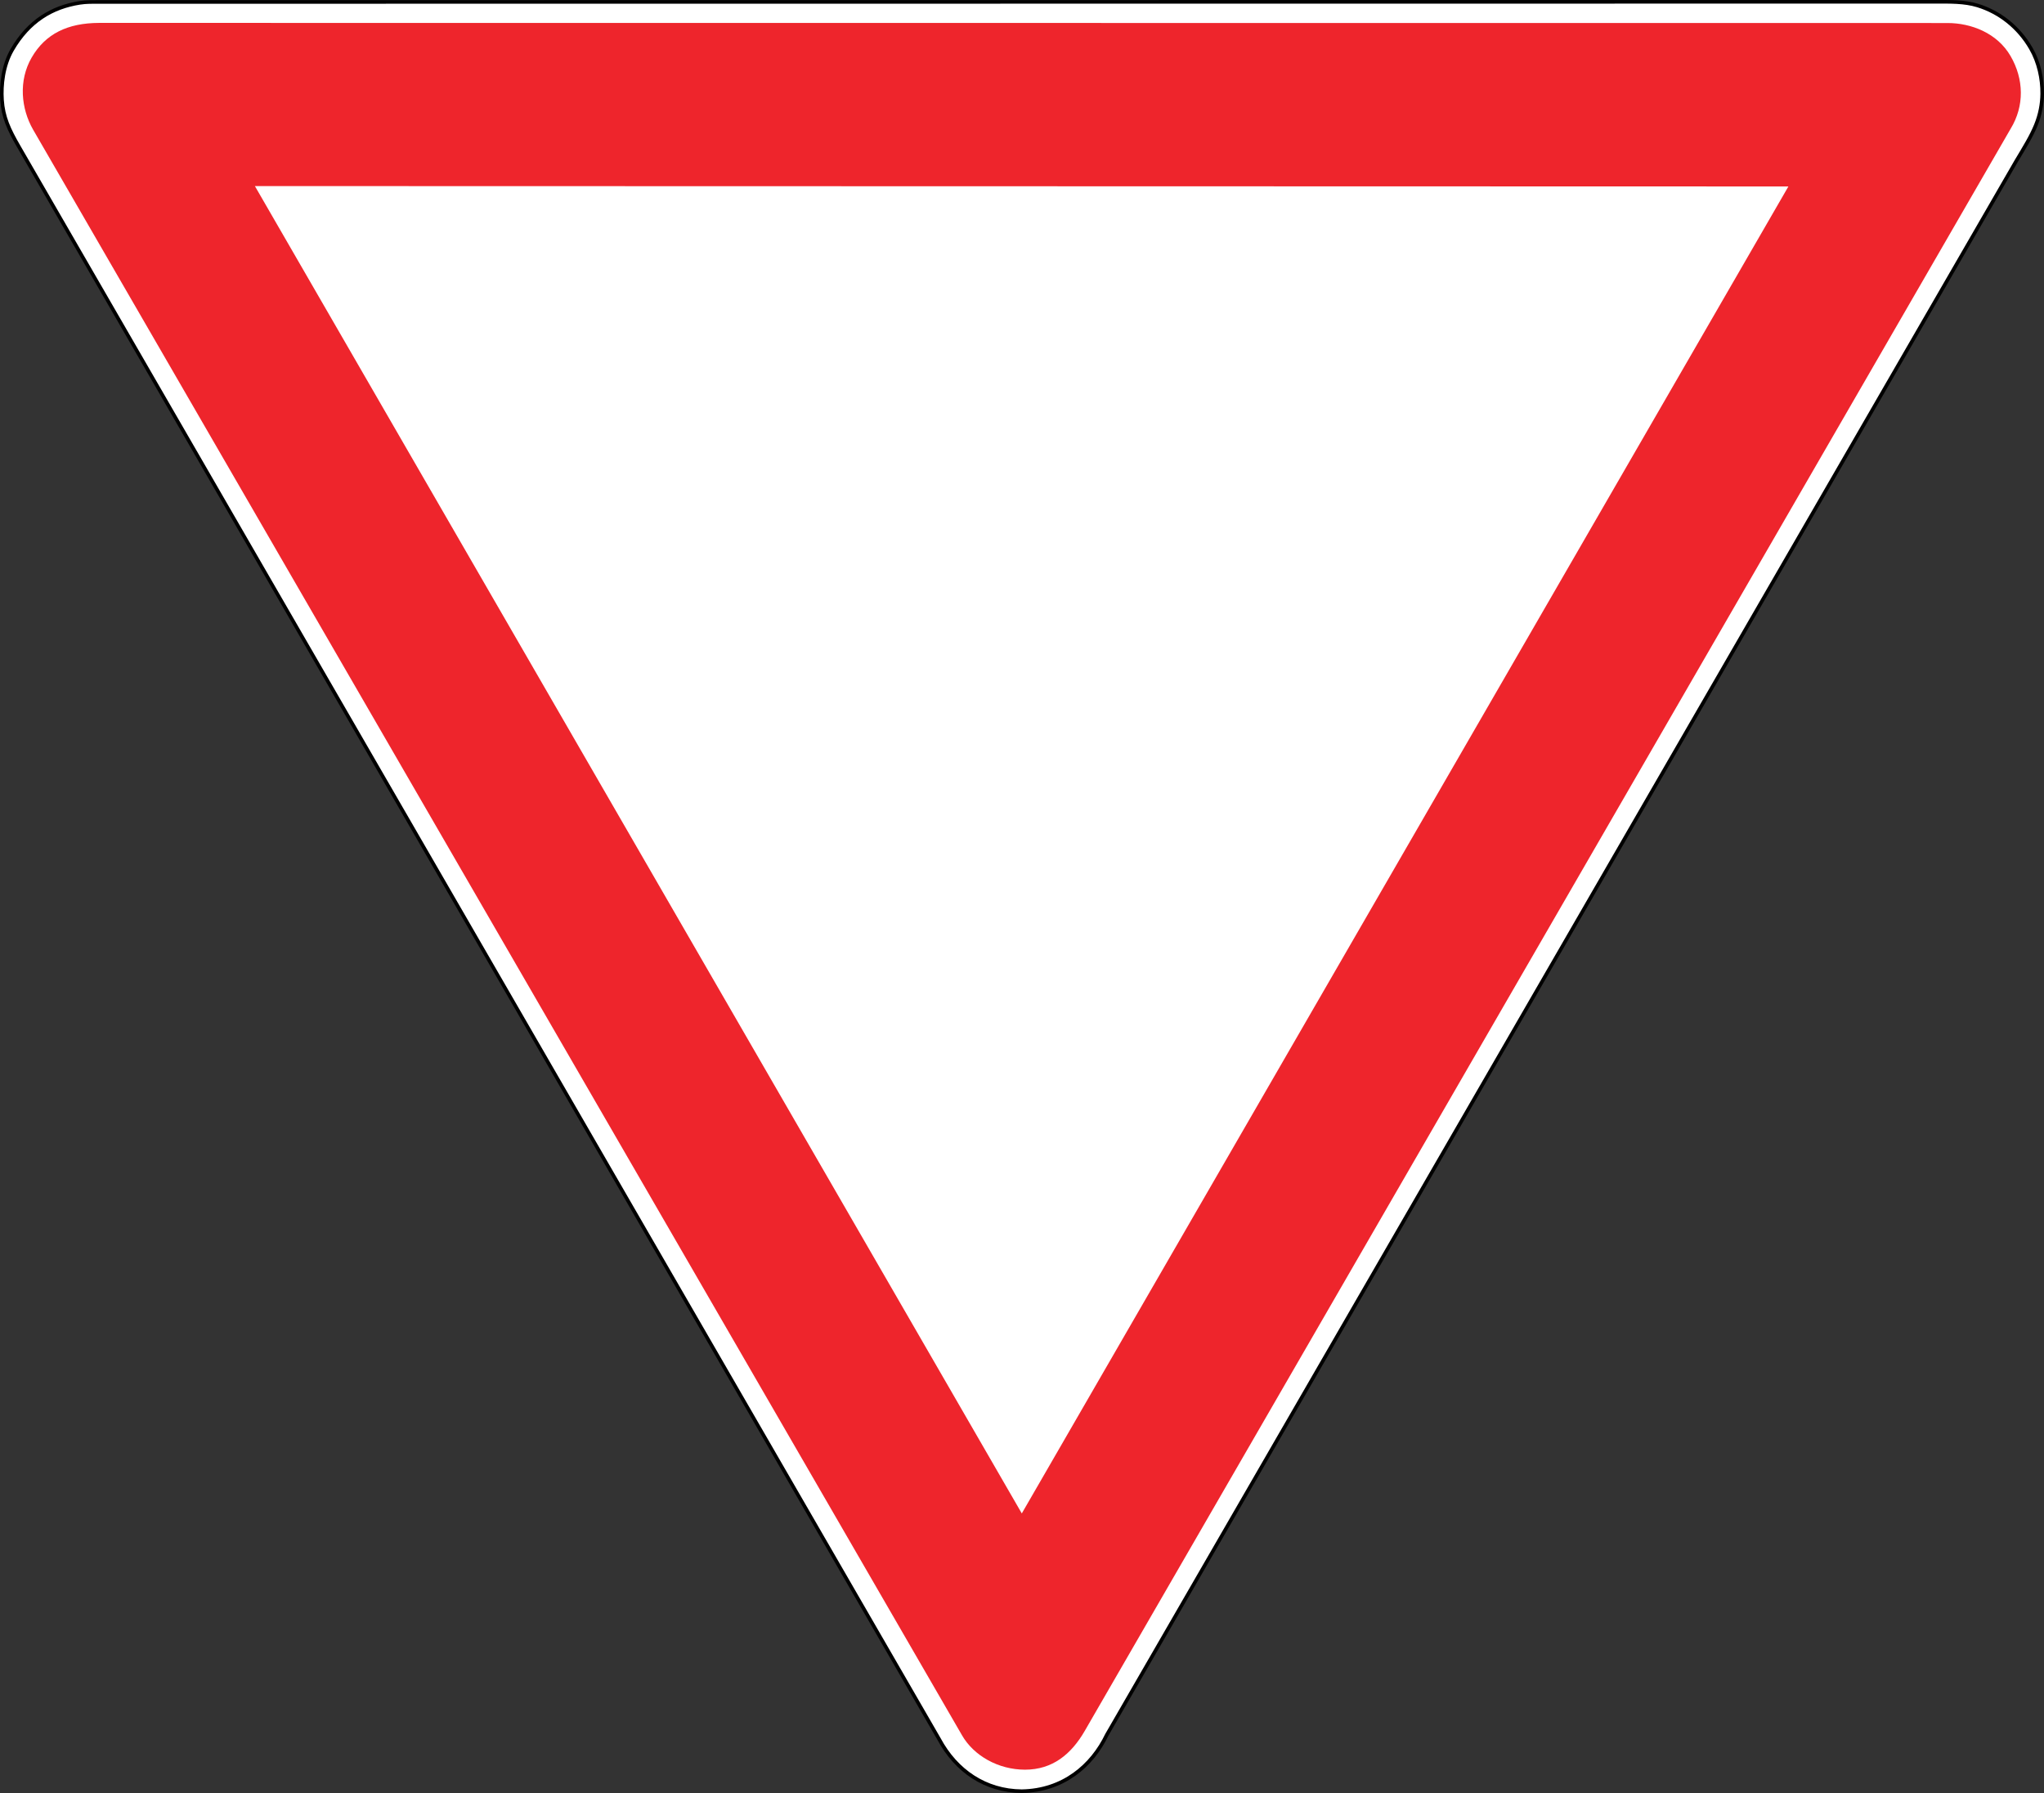 <?xml version="1.0" encoding="UTF-8" standalone="no"?>
<svg
   xmlns:dc="http://purl.org/dc/elements/1.1/"
   xmlns:cc="http://creativecommons.org/ns#"
   xmlns:rdf="http://www.w3.org/1999/02/22-rdf-syntax-ns#"
   xmlns:svg="http://www.w3.org/2000/svg"
   xmlns="http://www.w3.org/2000/svg"
   xmlns:sodipodi="http://sodipodi.sourceforge.net/DTD/sodipodi-0.dtd"
   xmlns:inkscape="http://www.inkscape.org/namespaces/inkscape"
   sodipodi:docname="Turkey_road_sign_TT-1.svg"
   inkscape:version="1.0 (4035a4fb49, 2020-05-01)"
   version="1.1"
   id="svg2"
   height="500"
   width="570">
  <rect width="100%" height="100%" fill="#333333" stroke="none"/>
  <defs
     id="defs4">
    <inkscape:perspective
       id="perspective10"
       inkscape:persp3d-origin="372.04724 : 250.91642 : 1"
       inkscape:vp_z="744.09448 : 426.31012 : 1"
       inkscape:vp_y="0 : 1000 : 0"
       inkscape:vp_x="0 : 426.31012 : 1"
       sodipodi:type="inkscape:persp3d" />
    <inkscape:perspective
       sodipodi:type="inkscape:persp3d"
       inkscape:vp_x="0 : 267.62354 : 1"
       inkscape:vp_y="0 : 1000 : 0"
       inkscape:vp_z="834.086 : 267.62354 : 1"
       inkscape:persp3d-origin="417.043 : 145.12537 : 1"
       id="perspective2832" />
  </defs>
  <sodipodi:namedview
     inkscape:document-rotation="0"
     inkscape:window-maximized="1"
     inkscape:window-y="-9"
     inkscape:window-x="-9"
     inkscape:window-height="1001"
     inkscape:window-width="1920"
     showgrid="false"
     inkscape:current-layer="layer1"
     inkscape:document-units="px"
     inkscape:cy="267.45998"
     inkscape:cx="183.24852"
     inkscape:zoom="1.1327851"
     inkscape:pageshadow="2"
     inkscape:pageopacity="0.0"
     borderopacity="1.0"
     bordercolor="#666666"
     pagecolor="#ffffff"
     id="base" />
  <g
     transform="translate(0.255,-427.116)"
     id="layer1"
     inkscape:groupmode="layer"
     inkscape:label="Livello 1">
    <path
       style="opacity:1;fill:#ffffff;fill-rule:nonzero;stroke:#000000;stroke-width:1;stroke-linecap:round;stroke-linejoin:round;stroke-miterlimit:2;stroke-dasharray:none;stroke-dashoffset:0;stroke-opacity:1"
       stroke-miterlimit="2"
       d="m 562.007,472.014 c 2.286,-3.815 4.227,-6.953 5.476,-10.043 1.178,-2.916 1.727,-5.805 1.761,-8.684 0.05,-4.175 -0.925,-8.805 -3.158,-12.669 -3.441,-5.953 -8.773,-10.112 -14.884,-11.98 -3.661,-1.119 -7.678,-1.019 -11.525,-1.02 l -511.945,0.045 c -2.113,-9.3e-4 -3.83,-0.053 -5.733,0.245 -7.733,1.214 -14.221,5.095 -18.862,13.111 -2.535,4.379 -3.099,9.835 -2.83,13.934 0.316,4.808 1.904,8.229 4.674,13.021 L 261.62,912.084 c 4.77,8.877 12.924,14.445 23.045,14.532 11.592,-0.192 19.604,-7.129 23.719,-15.698 L 562.007,472.013 Z"
       id="path2818-7"
       sodipodi:nodetypes="cssssccssscccccc" />
    <path
       id="path2820-2"
       style="opacity:1;fill:#ee252c;fill-opacity:1;fill-rule:nonzero;stroke-width:1"
       d="m 27.366,433.505 c -8.754,0.033 -14.949,3.022 -18.788,9.653 -3.736,6.454 -2.952,14.26 0.381,20.086 L 268.036,911.061 c 3.264,5.646 10.076,9.552 17.544,9.555 7.674,0.002 12.894,-4.302 16.657,-10.802 L 560.45,463.003 c 3.894,-6.39 3.679,-13.855 -0.023,-20.247 -3.732,-6.456 -11.034,-9.216 -17.565,-9.218 z m 43.459,45.501 427.64,0.108 -213.778,370.046 z"
       sodipodi:nodetypes="cscccccscccccc" />
  </g>
</svg>
